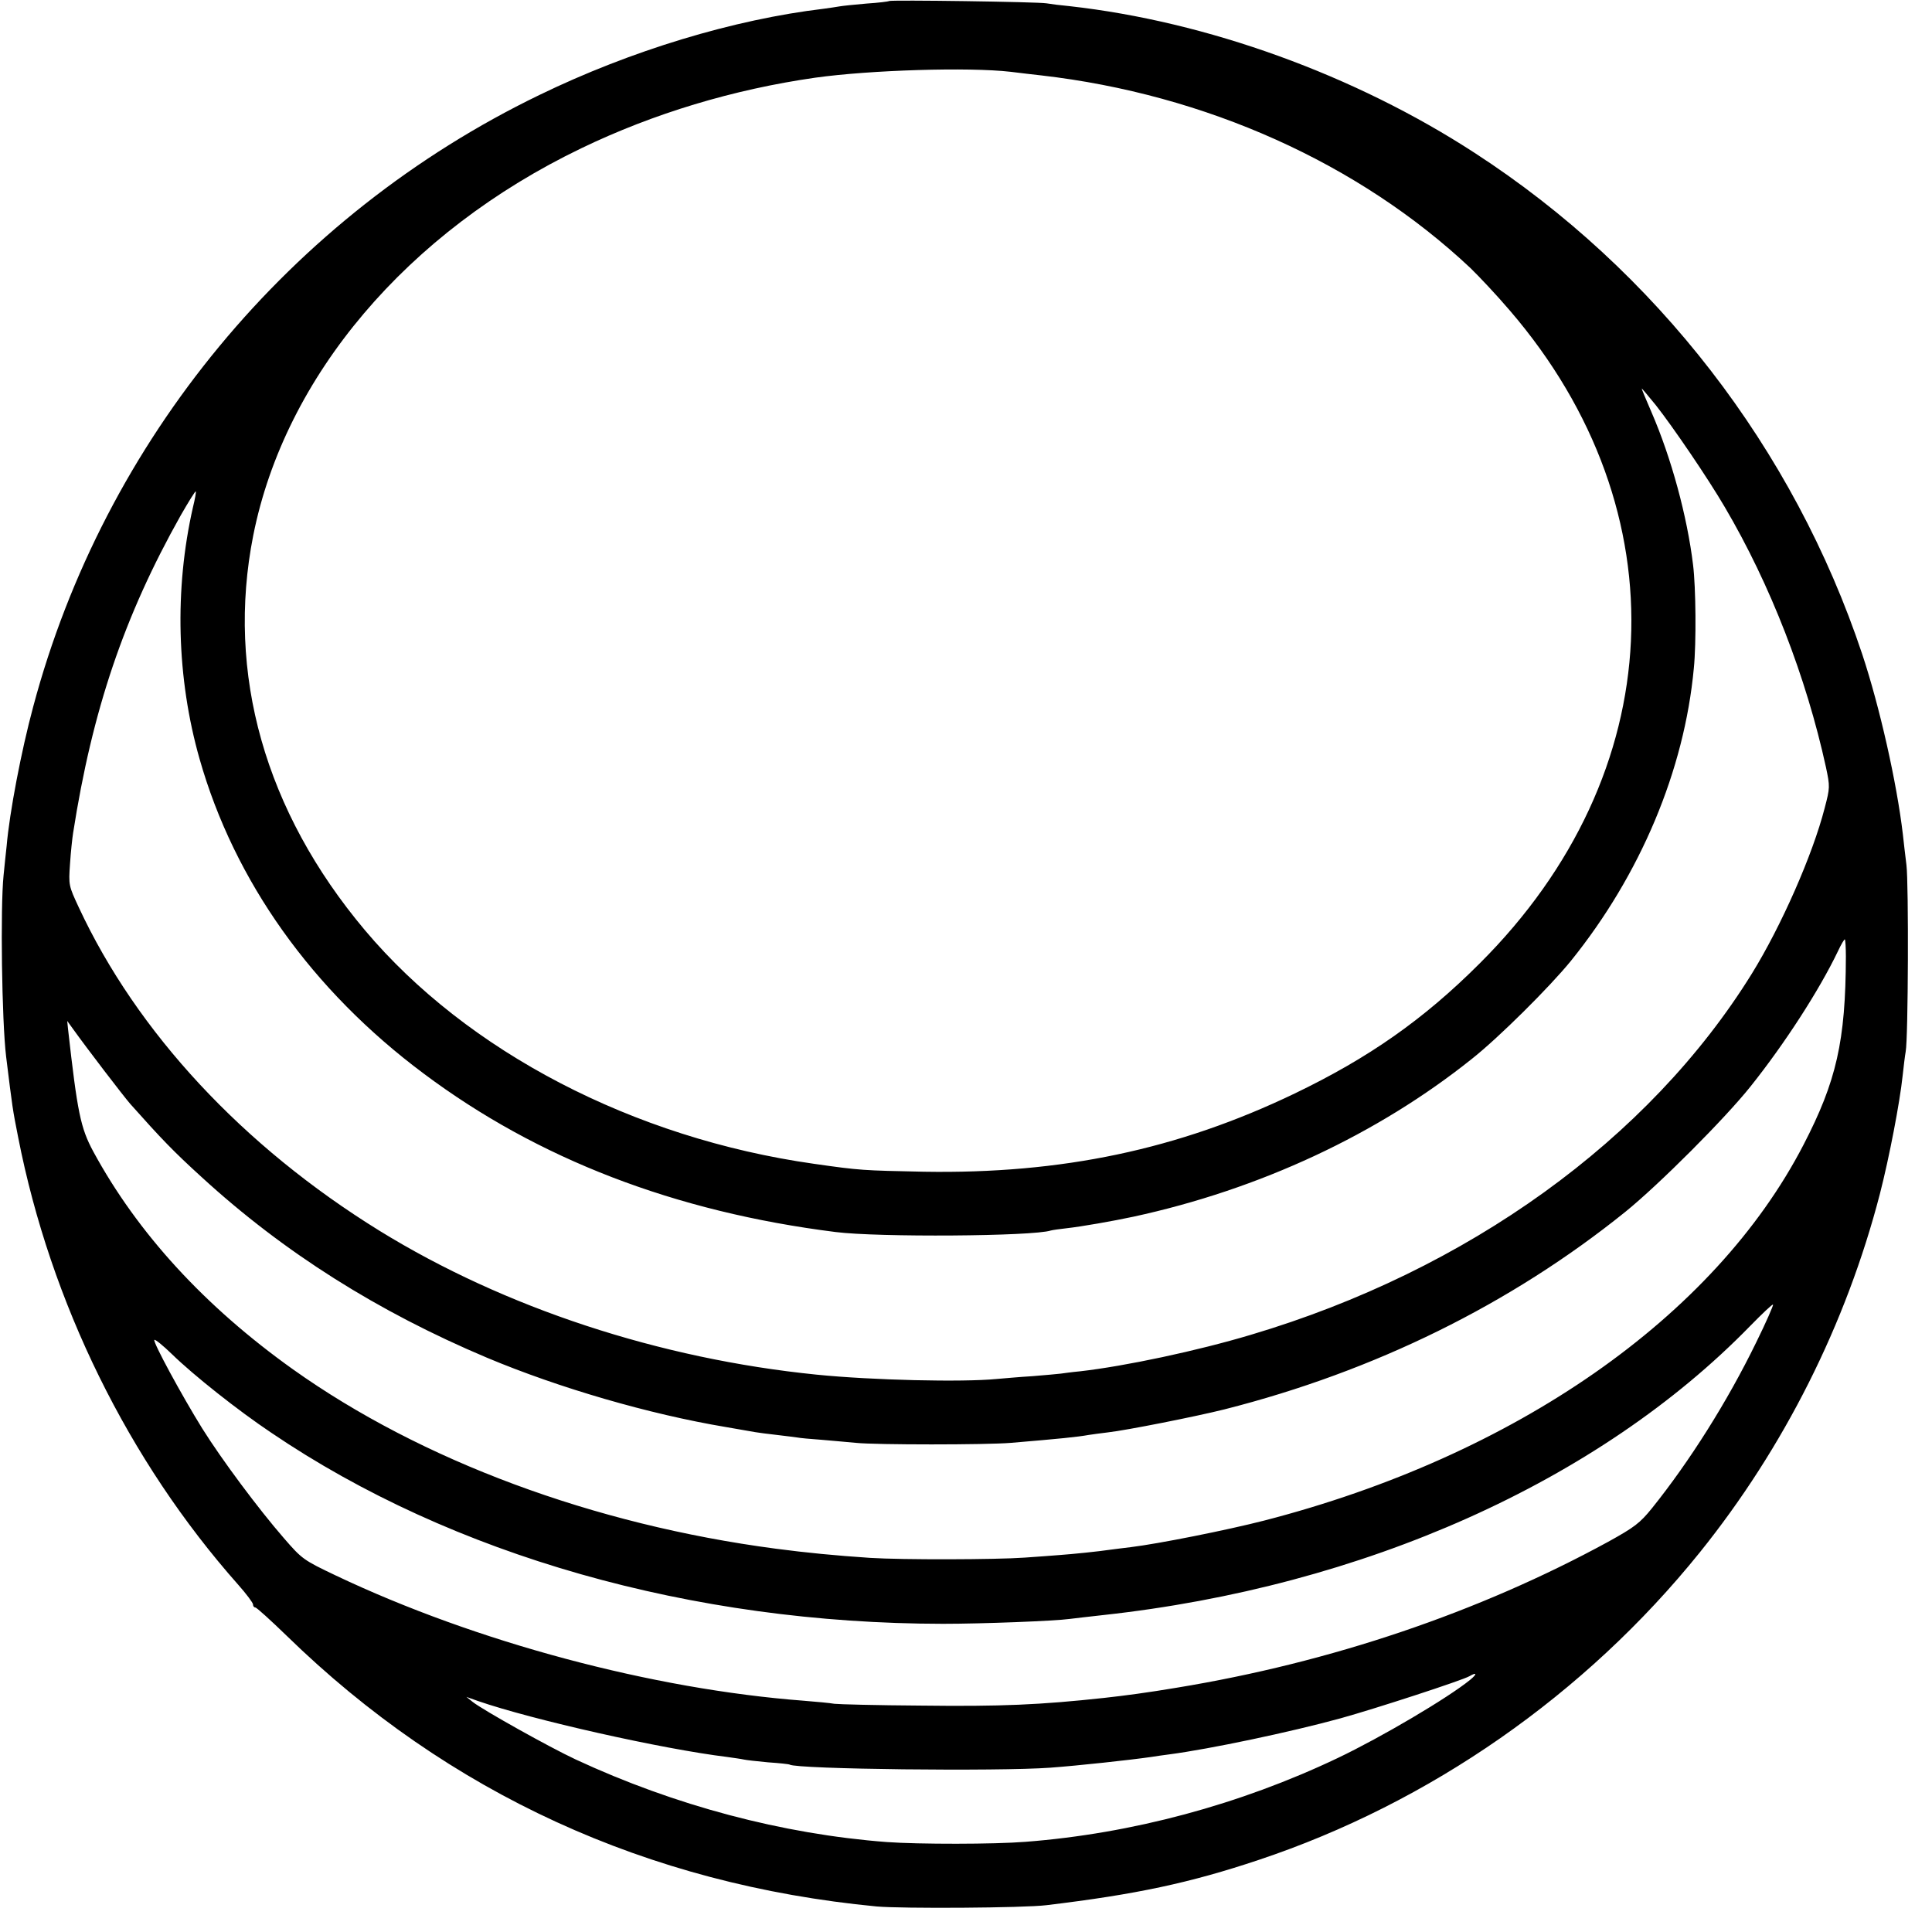 <?xml version="1.0" standalone="no"?>
<!DOCTYPE svg PUBLIC "-//W3C//DTD SVG 20010904//EN"
 "http://www.w3.org/TR/2001/REC-SVG-20010904/DTD/svg10.dtd">
<svg version="1.0" xmlns="http://www.w3.org/2000/svg"
 width="756pt" height="756pt" viewBox="0 0 756 756"
 preserveAspectRatio="xMidYMid meet">
<g transform="translate(0,756) scale(0.1,-0.1)"
fill="#000000" stroke="none">
<path d="M3479 7556 c-2 -2 -42 -7 -89 -10 -47 -4 -94 -9 -105 -11 -11 -2 -38
-6 -60 -9 -354 -42 -757 -164 -1115 -338 -975 -472 -1702 -1351 -1980 -2393
-47 -174 -93 -416 -104 -545 -3 -25 -8 -76 -12 -115 -13 -126 -7 -570 10 -710
25 -202 25 -204 47 -315 127 -648 432 -1267 861 -1751 32 -36 58 -71 58 -77 0
-7 4 -12 9 -12 5 0 60 -50 123 -111 632 -616 1411 -973 2308 -1059 99 -9 578
-6 665 5 350 42 561 87 830 177 669 223 1278 647 1726 1203 330 410 573 894
705 1403 37 144 78 358 89 462 4 36 9 79 12 95 10 52 12 657 3 730 -5 39 -11
93 -14 120 -24 204 -91 500 -159 705 -268 804 -806 1501 -1517 1962 -469 305
-1047 514 -1585 574 -33 3 -73 8 -90 11 -36 6 -610 14 -616 9z m476 -277 c39
-5 92 -11 119 -14 644 -74 1244 -344 1680 -754 32 -31 102 -105 154 -166 675
-785 628 -1812 -118 -2555 -220 -220 -435 -370 -724 -509 -456 -219 -911 -315
-1451 -306 -239 5 -248 5 -430 31 -707 100 -1357 439 -1757 914 -391 465 -544
1005 -437 1545 124 623 602 1187 1284 1515 282 136 594 230 915 276 214 30
601 42 765 23z m2524 -1304 c67 -85 204 -286 270 -399 179 -304 319 -666 396
-1018 16 -76 16 -80 -5 -160 -47 -183 -170 -462 -285 -648 -402 -649 -1112
-1161 -1960 -1413 -210 -63 -493 -123 -669 -143 -33 -3 -67 -8 -75 -9 -9 -1
-59 -6 -111 -10 -52 -3 -115 -9 -140 -11 -134 -13 -487 -5 -705 17 -614 62
-1220 261 -1710 563 -534 330 -949 776 -1177 1266 -39 84 -40 86 -34 170 3 47
9 101 12 120 75 481 200 850 421 1243 31 54 57 96 59 94 2 -1 -3 -30 -11 -62
-73 -321 -64 -669 26 -985 136 -478 440 -905 877 -1231 446 -334 983 -541
1612 -620 165 -21 773 -17 842 6 7 2 36 6 63 9 55 6 181 28 260 45 494 107
955 322 1325 618 105 83 305 282 387 383 272 337 444 746 481 1145 10 98 8
318 -3 405 -23 190 -85 418 -163 598 -22 50 -39 92 -38 92 1 0 26 -29 55 -65z
m744 -2158 c-1 -331 -37 -488 -166 -737 -349 -674 -1129 -1217 -2110 -1470
-148 -38 -415 -91 -522 -104 -27 -3 -63 -8 -80 -10 -47 -7 -145 -17 -200 -21
-27 -2 -89 -7 -136 -10 -113 -8 -477 -9 -604 -1 -135 9 -249 20 -370 36 -712
94 -1386 344 -1889 702 -345 246 -608 533 -781 852 -50 93 -62 152 -99 481
l-3 30 21 -29 c58 -81 199 -265 226 -296 122 -137 169 -186 280 -287 321 -294
689 -526 1116 -706 281 -118 635 -221 934 -271 52 -9 104 -18 115 -20 11 -2
49 -7 85 -11 36 -4 72 -9 80 -10 9 -2 52 -6 95 -9 44 -4 105 -9 135 -12 77 -8
508 -8 605 0 190 16 261 23 305 31 14 2 48 7 75 10 72 8 344 62 456 90 588
149 1121 412 1569 773 131 106 391 366 491 492 134 168 268 376 340 526 13 28
26 50 28 48 2 -2 4 -32 4 -67z m-351 -1510 c-113 -232 -261 -466 -408 -649
-47 -58 -68 -74 -171 -131 -506 -276 -1085 -472 -1688 -571 -113 -19 -203 -31
-285 -40 -249 -27 -401 -34 -720 -30 -168 1 -318 5 -335 7 -16 3 -70 8 -120
12 -592 45 -1284 230 -1831 490 -126 60 -132 64 -203 146 -100 115 -243 307
-320 430 -80 129 -194 339 -187 346 3 3 34 -22 69 -56 84 -82 258 -220 388
-307 709 -481 1647 -747 2629 -748 155 0 438 11 495 19 17 2 75 9 130 15 1020
111 1941 523 2534 1132 47 48 87 86 89 83 2 -2 -27 -69 -66 -148z m-1119
-1320 c-87 -71 -348 -225 -518 -306 -384 -183 -807 -296 -1221 -328 -124 -10
-419 -10 -544 -1 -408 31 -830 143 -1217 323 -103 48 -362 193 -403 225 l-25
20 45 -16 c214 -74 721 -188 975 -219 28 -4 57 -8 65 -10 8 -2 51 -7 95 -11
44 -3 82 -7 85 -9 29 -18 816 -27 1020 -12 109 8 312 30 395 42 17 3 48 7 70
10 160 21 473 87 670 141 134 37 478 149 505 165 29 17 31 9 3 -14z"/>
</g>
</svg>
